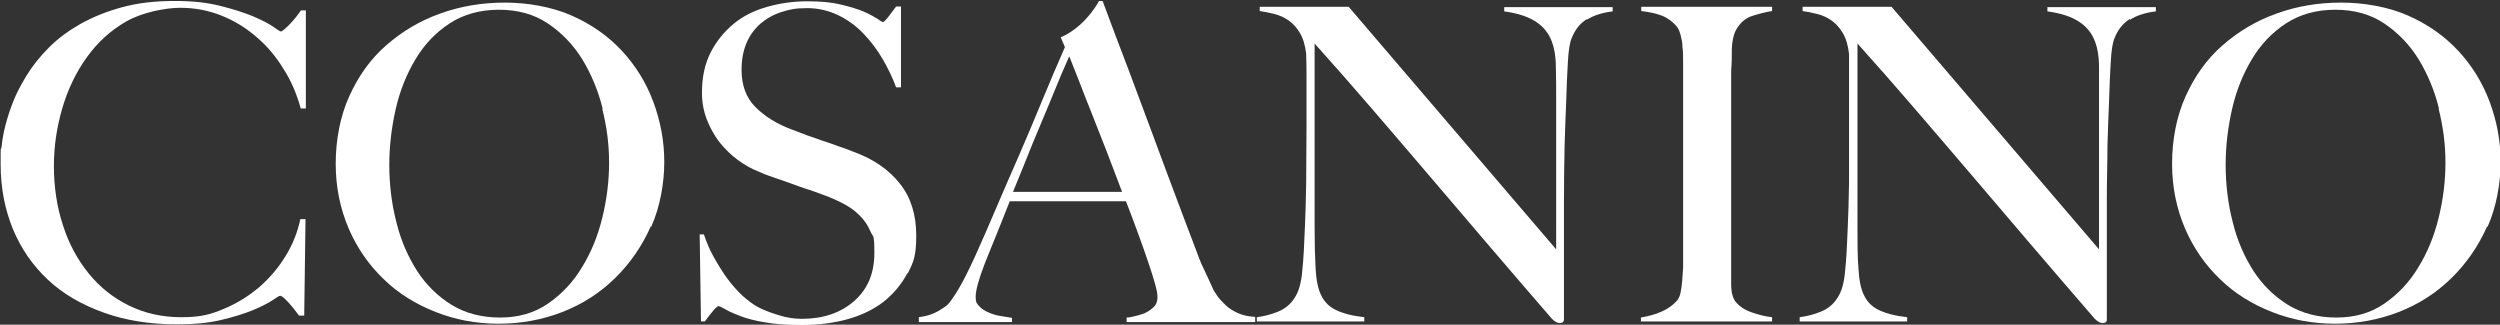 <svg viewBox="0 0 770 100" version="1.1" xmlns="http://www.w3.org/2000/svg">
  <rect x="0" y="0" width="770" height="100" fill="#333333" stroke="none"/>
  <defs>
    <style>
      .cls-1 {
        fill: #fff;
      }
    </style>
  </defs>
  
  <g>
    <g id="Layer_1">
      <g data-sanitized-data-name="Layer_1" data-name="Layer_1" id="Layer_1-2">
        <g>
          <path d="M92.6,33.3c-1.2-4.3-2.9-8.4-5.3-12.1-2.3-3.8-5.1-7.1-8.3-9.8-3.2-2.8-6.8-5-10.8-6.6s-8.2-2.4-12.7-2.4-11.7,1.4-16.6,4.2c-4.9,2.8-8.9,6.5-12.2,11.1-3.3,4.6-5.8,9.8-7.5,15.6s-2.6,11.7-2.6,17.9.9,12.5,2.8,18.2c1.8,5.7,4.5,10.6,7.9,14.8,3.4,4.2,7.5,7.5,12.4,9.9,4.9,2.4,10.2,3.6,16.2,3.6s9.1-.9,13.1-2.6c4.1-1.7,7.7-4,10.9-6.7,3.2-2.8,5.9-6,8.1-9.6s3.7-7.4,4.5-11.3h1.6l-.4,29.7h-1.6c-1.1-1.5-2.2-2.9-3.4-4.2-1.2-1.3-2-1.9-2.4-1.9s-1,.5-2.4,1.4-3.5,2-6.2,3.1-6,2.1-9.8,3c-3.9.9-8.3,1.3-13.3,1.3-8.4,0-15.9-1.2-22.6-3.6-6.7-2.4-12.5-5.7-17.2-10.1-4.7-4.4-8.3-9.6-10.8-15.6C1.5,64.5.2,57.9.2,50.6s0-3.5.3-5.5c.2-2.1.6-4.3,1.2-6.6.6-2.3,1.4-4.8,2.4-7.3,1-2.6,2.4-5.1,4-7.8,1.9-3.1,4.2-6,7-8.8s6.1-5.2,9.8-7.3c3.8-2.1,8-3.8,12.8-5.1S47.8.3,53.7.3s10.1.5,14.1,1.5c4,1,7.4,2.1,10.1,3.2,2.7,1.2,4.8,2.2,6.2,3.2,1.4,1,2.2,1.5,2.4,1.5s.5-.2,1-.6c.5-.4,1-.9,1.6-1.5.6-.6,1.2-1.3,1.8-2s1.2-1.6,1.8-2.4h1.5v30.2h-1.6,0Z" class="cls-1"></path>
          <path d="M200.4,69.8c-2.7,6.1-6.4,11.4-11,15.9s-10,8-16.2,10.4-12.7,3.6-19.6,3.6-13.3-1.2-19.4-3.6c-6.1-2.4-11.5-5.7-16-10.1-4.6-4.4-8.2-9.6-10.8-15.6-2.6-6.1-4-12.7-4-20s1.4-14.7,4.2-20.8c2.8-6.2,6.5-11.4,11.3-15.6s10.2-7.5,16.6-9.8c6.3-2.3,13-3.4,20-3.4s14.5,1.3,20.6,4c6.1,2.7,11.2,6.3,15.4,10.8s7.5,9.8,9.7,15.7,3.4,12.1,3.4,18.6-1.3,13.8-4,19.9h-.2ZM185.6,33.4c-1.4-5.6-3.5-10.6-6.3-15.2-2.8-4.5-6.4-8.2-10.6-11s-9.2-4.2-15-4.2-10.9,1.4-15.2,4.2c-4.3,2.8-7.8,6.5-10.5,11s-4.8,9.6-6.1,15.3c-1.3,5.7-2,11.5-2,17.3s.7,12,2.2,17.7c1.4,5.7,3.6,10.6,6.4,15,2.8,4.3,6.4,7.8,10.6,10.4,4.3,2.6,9.2,3.9,14.9,3.9s10.6-1.4,14.8-4.3,7.7-6.6,10.4-11.1c2.8-4.5,4.9-9.6,6.3-15.3s2.1-11.3,2.1-17-.7-11-2.1-16.6h.1Z" class="cls-1"></path>
          <path d="M279.5,84.1c-1.8,3.4-4.2,6.3-7.3,8.8-3.1,2.4-6.8,4.2-11.1,5.4-4.3,1.2-9,1.8-14.1,1.8s-8.2-.3-11.3-.8-5.8-1.2-7.8-2c-2.1-.8-3.6-1.5-4.6-2.1s-1.7-.9-2-.9-.9.5-1.8,1.6c-.9,1.1-1.7,2.1-2.4,3.1h-1.2l-.4-26.8h1.3c.8,2.4,1.8,4.8,3.1,7.1,1.3,2.3,2.6,4.4,4.1,6.5,1.5,2,3.1,3.8,4.7,5.3,1.7,1.5,3.3,2.7,4.8,3.5s3.5,1.6,6.1,2.4c2.5.8,4.9,1.2,7.3,1.2,6.6,0,12-1.8,16.2-5.5s6.2-8.6,6.2-14.8-.4-4.7-1.2-6.6-1.9-3.5-3.3-4.9-3-2.6-4.9-3.6-3.9-1.9-6.1-2.7c-2.2-.8-4-1.5-5.7-2-1.6-.5-3.1-1.1-4.5-1.6s-2.8-1-4.3-1.5-3.3-1.1-5.3-2c-2.3-.9-4.6-2.1-6.7-3.7-2.2-1.6-4-3.4-5.7-5.5-1.6-2.1-2.9-4.4-3.9-7s-1.5-5.3-1.5-8.2c0-4.9.9-9,2.7-12.5s4.2-6.4,7.1-8.8,6.4-4.1,10.3-5.2c3.9-1.1,8-1.7,12.3-1.7s7.5.3,10.4,1c2.9.7,5.2,1.4,7.1,2.2,1.8.8,3.2,1.6,4.2,2.2.9.7,1.5,1,1.6,1,.3,0,.8-.5,1.7-1.6.9-1.1,1.6-2.2,2.4-3.2h1.5v24.9h-1.5c-1.1-3-2.5-5.9-4.2-8.8s-3.7-5.5-5.9-7.8-4.8-4.2-7.7-5.6c-2.9-1.4-6.1-2.2-9.6-2.2s-5.4.4-7.9,1.2c-2.5.8-4.6,2-6.5,3.6-1.8,1.6-3.3,3.6-4.3,6s-1.5,5.1-1.5,8.2c0,4.8,1.4,8.6,4.3,11.5,2.9,2.9,6.6,5.2,11.2,6.9,1.8.7,3.5,1.3,5,1.9,1.6.5,3.1,1.1,4.6,1.6s3.1,1,4.6,1.6c1.6.5,3.2,1.1,4.9,1.8,6.1,2.2,10.8,5.5,14.2,9.8s5,9.6,5,16-.9,8.2-2.6,11.6h-.1Z" class="cls-1"></path>
          <path d="M347,99.1v-1.3c.3,0,.9,0,2-.3,1-.2,2.1-.5,3.2-.9s2.1-1.1,3-1.9,1.3-1.8,1.3-3.1-.2-2.1-.7-4c-.5-1.8-1.2-4.1-2.1-6.7s-1.9-5.6-3.1-8.8c-1.2-3.2-2.4-6.6-3.8-10.1h-35.8c-1.3,3.4-2.7,6.7-3.9,9.8-1.3,3.1-2.5,6.2-3.8,9.4-1.9,4.9-2.8,8.3-2.8,10.2s.4,2.1,1.1,2.9,1.6,1.4,2.8,1.9c1.1.5,2.3.9,3.6,1.1,1.3.2,2.5.4,3.7.6v1.3h-28.7v-1.5c2.3-.3,4.3-.9,6-1.9s2.6-1.7,2.9-2c.6-.6,1.7-2.1,3.1-4.4s3.2-5.8,5.3-10.4c1.9-4.2,4-9,6.3-14.4s4.7-10.9,7.2-16.6c2.5-5.7,4.9-11.5,7.3-17.3s4.7-11.2,6.9-16.2l-1.3-3c1.6-.7,3.1-1.6,4.4-2.6s2.4-2,3.4-3.1,1.8-2.1,2.5-3.1,1.2-1.8,1.5-2.4h1.1c2.8,7.5,5.4,14.5,8,21.2,2.5,6.7,4.9,13.1,7.2,19.3,2.3,6.2,4.5,12.2,6.7,18s4.3,11.5,6.5,17.2c1,2.8,1.9,5.1,2.8,6.9s1.8,3.9,2.9,6.3c.2.4.6,1,1.2,1.9s1.5,1.8,2.5,2.8,2.3,1.8,3.8,2.5,3.3,1.1,5.4,1.2v1.6h-39.6ZM329.3,17.4c-.5,1.2-1.3,3-2.4,5.5-1,2.5-2.3,5.6-3.8,9.2s-3.2,7.7-5.1,12.2c-1.8,4.5-3.8,9.5-6,14.8h33.6c-1.5-4-3.1-8.1-4.6-12.1-1.6-4-3.1-7.9-4.6-11.7-1.5-3.7-2.8-7.1-4-10.2s-2.2-5.6-3-7.6h-.1Z" class="cls-1"></path>
          <path d="M488.7,5.9c-2,1.3-3.6,3.2-4.6,5.8-.6,1.3-1,3.8-1.2,7.5-.2,3.6-.4,7.5-.5,11.7-.2,3.9-.3,8.4-.5,13.7-.1,5.3-.2,10.9-.2,16.9v36.8c0,.4-.1.7-.3.9-.2.2-.6.3-1,.3-.7,0-1.5-.4-2.4-1.3-7.6-8.8-14.6-16.9-20.9-24.3-6.3-7.4-12.3-14.4-18-21.1-5.7-6.7-11.3-13.2-16.8-19.6-5.5-6.4-11.3-13-17.4-19.8v56.9c0,4.6.1,8.7.3,12.4.2,3.7.8,6.4,1.7,8.2,1,2.1,2.5,3.6,4.6,4.6s5,1.8,8.7,2.2v1.3h-33.1v-1.3c2.2-.3,4.3-.8,6.5-1.7,2.2-.9,3.9-2.3,5.1-4.2,1.3-1.9,2.1-4.7,2.4-8.4.4-3.7.6-8.1.8-13.2.2-3.9.3-8.4.4-13.7,0-5.3.1-10.9.1-16.9v-16.4c0-1.8,0-4-.1-6.6-.3-2.6-.9-4.7-1.9-6.4s-2.2-3-3.5-3.9-2.8-1.6-4.4-2-3.1-.7-4.5-.9v-1.3h27.4l63.9,74.7V30.9c0-3.6,0-7-.1-10.3,0-3.3-.5-5.9-1.2-7.7-.9-2.5-2.5-4.6-4.8-6.1-2.3-1.6-5.6-2.7-9.9-3.3v-1.3h33.4v1.3c-3.3.4-6,1.3-8,2.6v-.2Z" class="cls-1"></path>
          <path d="M505.4,99.1v-1.3c2.2-.4,4.3-.9,6.3-1.8,1.9-.8,3.6-2,4.9-3.5.4-.5.8-1.3,1-2.3s.4-2.2.5-3.5.2-2.8.3-4.2v-9.5c0-2.2,0-4.5,0-7.1V19c0-1.6,0-3.1-.2-4.5,0-1.4-.3-2.6-.6-3.8-.3-1.1-.7-2-1.2-2.6-1.3-1.5-2.8-2.6-4.6-3.3-1.8-.7-3.9-1.1-6.3-1.4v-1.3h40.3v1.3c-1.9.3-3.9.8-6.1,1.5-2.2.7-3.8,2.2-5,4.3-.8,1.5-1.2,3.5-1.3,5.8,0,2.3,0,4.5-.2,6.6v58.5c0,2.6,0,5.1,0,7.5,0,2.4.5,4.1,1.2,5.1,1.1,1.5,2.8,2.7,5.1,3.5s4.4,1.3,6.3,1.5v1.3h-40.8.2Z" class="cls-1"></path>
          <path d="M655.9,5.9c-2,1.3-3.6,3.2-4.6,5.8-.6,1.3-1,3.8-1.2,7.5-.2,3.6-.4,7.5-.5,11.7-.2,3.9-.3,8.4-.5,13.7,0,5.3-.2,10.9-.2,16.9v36.8c0,.4,0,.7-.3.9-.2.2-.6.3-1,.3-.7,0-1.5-.4-2.4-1.3-7.6-8.8-14.6-16.9-20.9-24.3-6.3-7.4-12.3-14.4-18-21.1-5.7-6.7-11.3-13.2-16.8-19.6-5.5-6.4-11.3-13-17.4-19.8v56.9c0,4.6,0,8.7.3,12.4.2,3.7.8,6.4,1.7,8.2,1,2.1,2.5,3.6,4.6,4.6s5,1.8,8.7,2.2v1.3h-33.1v-1.3c2.2-.3,4.3-.8,6.5-1.7,2.2-.9,3.9-2.3,5.1-4.2,1.3-1.9,2.1-4.7,2.4-8.4.4-3.7.6-8.1.8-13.2.2-3.9.3-8.4.4-13.7,0-5.3,0-10.9,0-16.9v-16.4c0-1.8,0-4,0-6.6-.3-2.6-.9-4.7-1.9-6.4s-2.2-3-3.5-3.9-2.8-1.6-4.4-2c-1.6-.4-3.1-.7-4.5-.9v-1.3h27.4l63.9,74.7V30.9c0-3.6,0-7,0-10.3,0-3.3-.5-5.9-1.2-7.7-.9-2.5-2.5-4.6-4.8-6.1-2.3-1.6-5.6-2.7-9.9-3.3v-1.3h33.4v1.3c-3.3.4-6,1.3-8,2.6v-.2Z" class="cls-1"></path>
          <path d="M766,69.8c-2.7,6.1-6.4,11.4-11,15.9s-10,8-16.2,10.4-12.7,3.6-19.6,3.6-13.3-1.2-19.4-3.6c-6.1-2.4-11.5-5.7-16-10.1-4.6-4.4-8.2-9.6-10.8-15.6-2.6-6.1-4-12.7-4-20s1.4-14.7,4.2-20.8c2.8-6.2,6.5-11.4,11.3-15.6s10.2-7.5,16.6-9.8c6.3-2.3,13-3.4,20-3.4s14.5,1.3,20.6,4c6.1,2.7,11.2,6.3,15.4,10.8s7.5,9.8,9.7,15.7,3.4,12.1,3.4,18.6-1.3,13.8-4,19.9h-.2ZM751.2,33.4c-1.4-5.6-3.5-10.6-6.3-15.2-2.8-4.5-6.4-8.2-10.6-11s-9.2-4.2-15-4.2-10.9,1.4-15.2,4.2c-4.3,2.8-7.8,6.5-10.5,11s-4.8,9.6-6.1,15.3c-1.3,5.7-2,11.5-2,17.3s.7,12,2.2,17.7c1.4,5.7,3.6,10.6,6.4,15,2.8,4.3,6.4,7.8,10.6,10.4,4.3,2.6,9.2,3.9,14.9,3.9s10.6-1.4,14.8-4.3,7.7-6.6,10.4-11.1c2.8-4.5,4.9-9.6,6.3-15.3,1.4-5.7,2.1-11.3,2.1-17s-.7-11-2.1-16.6h0Z" class="cls-1"></path>
        </g>
      </g>
    </g>
  </g>
</svg>